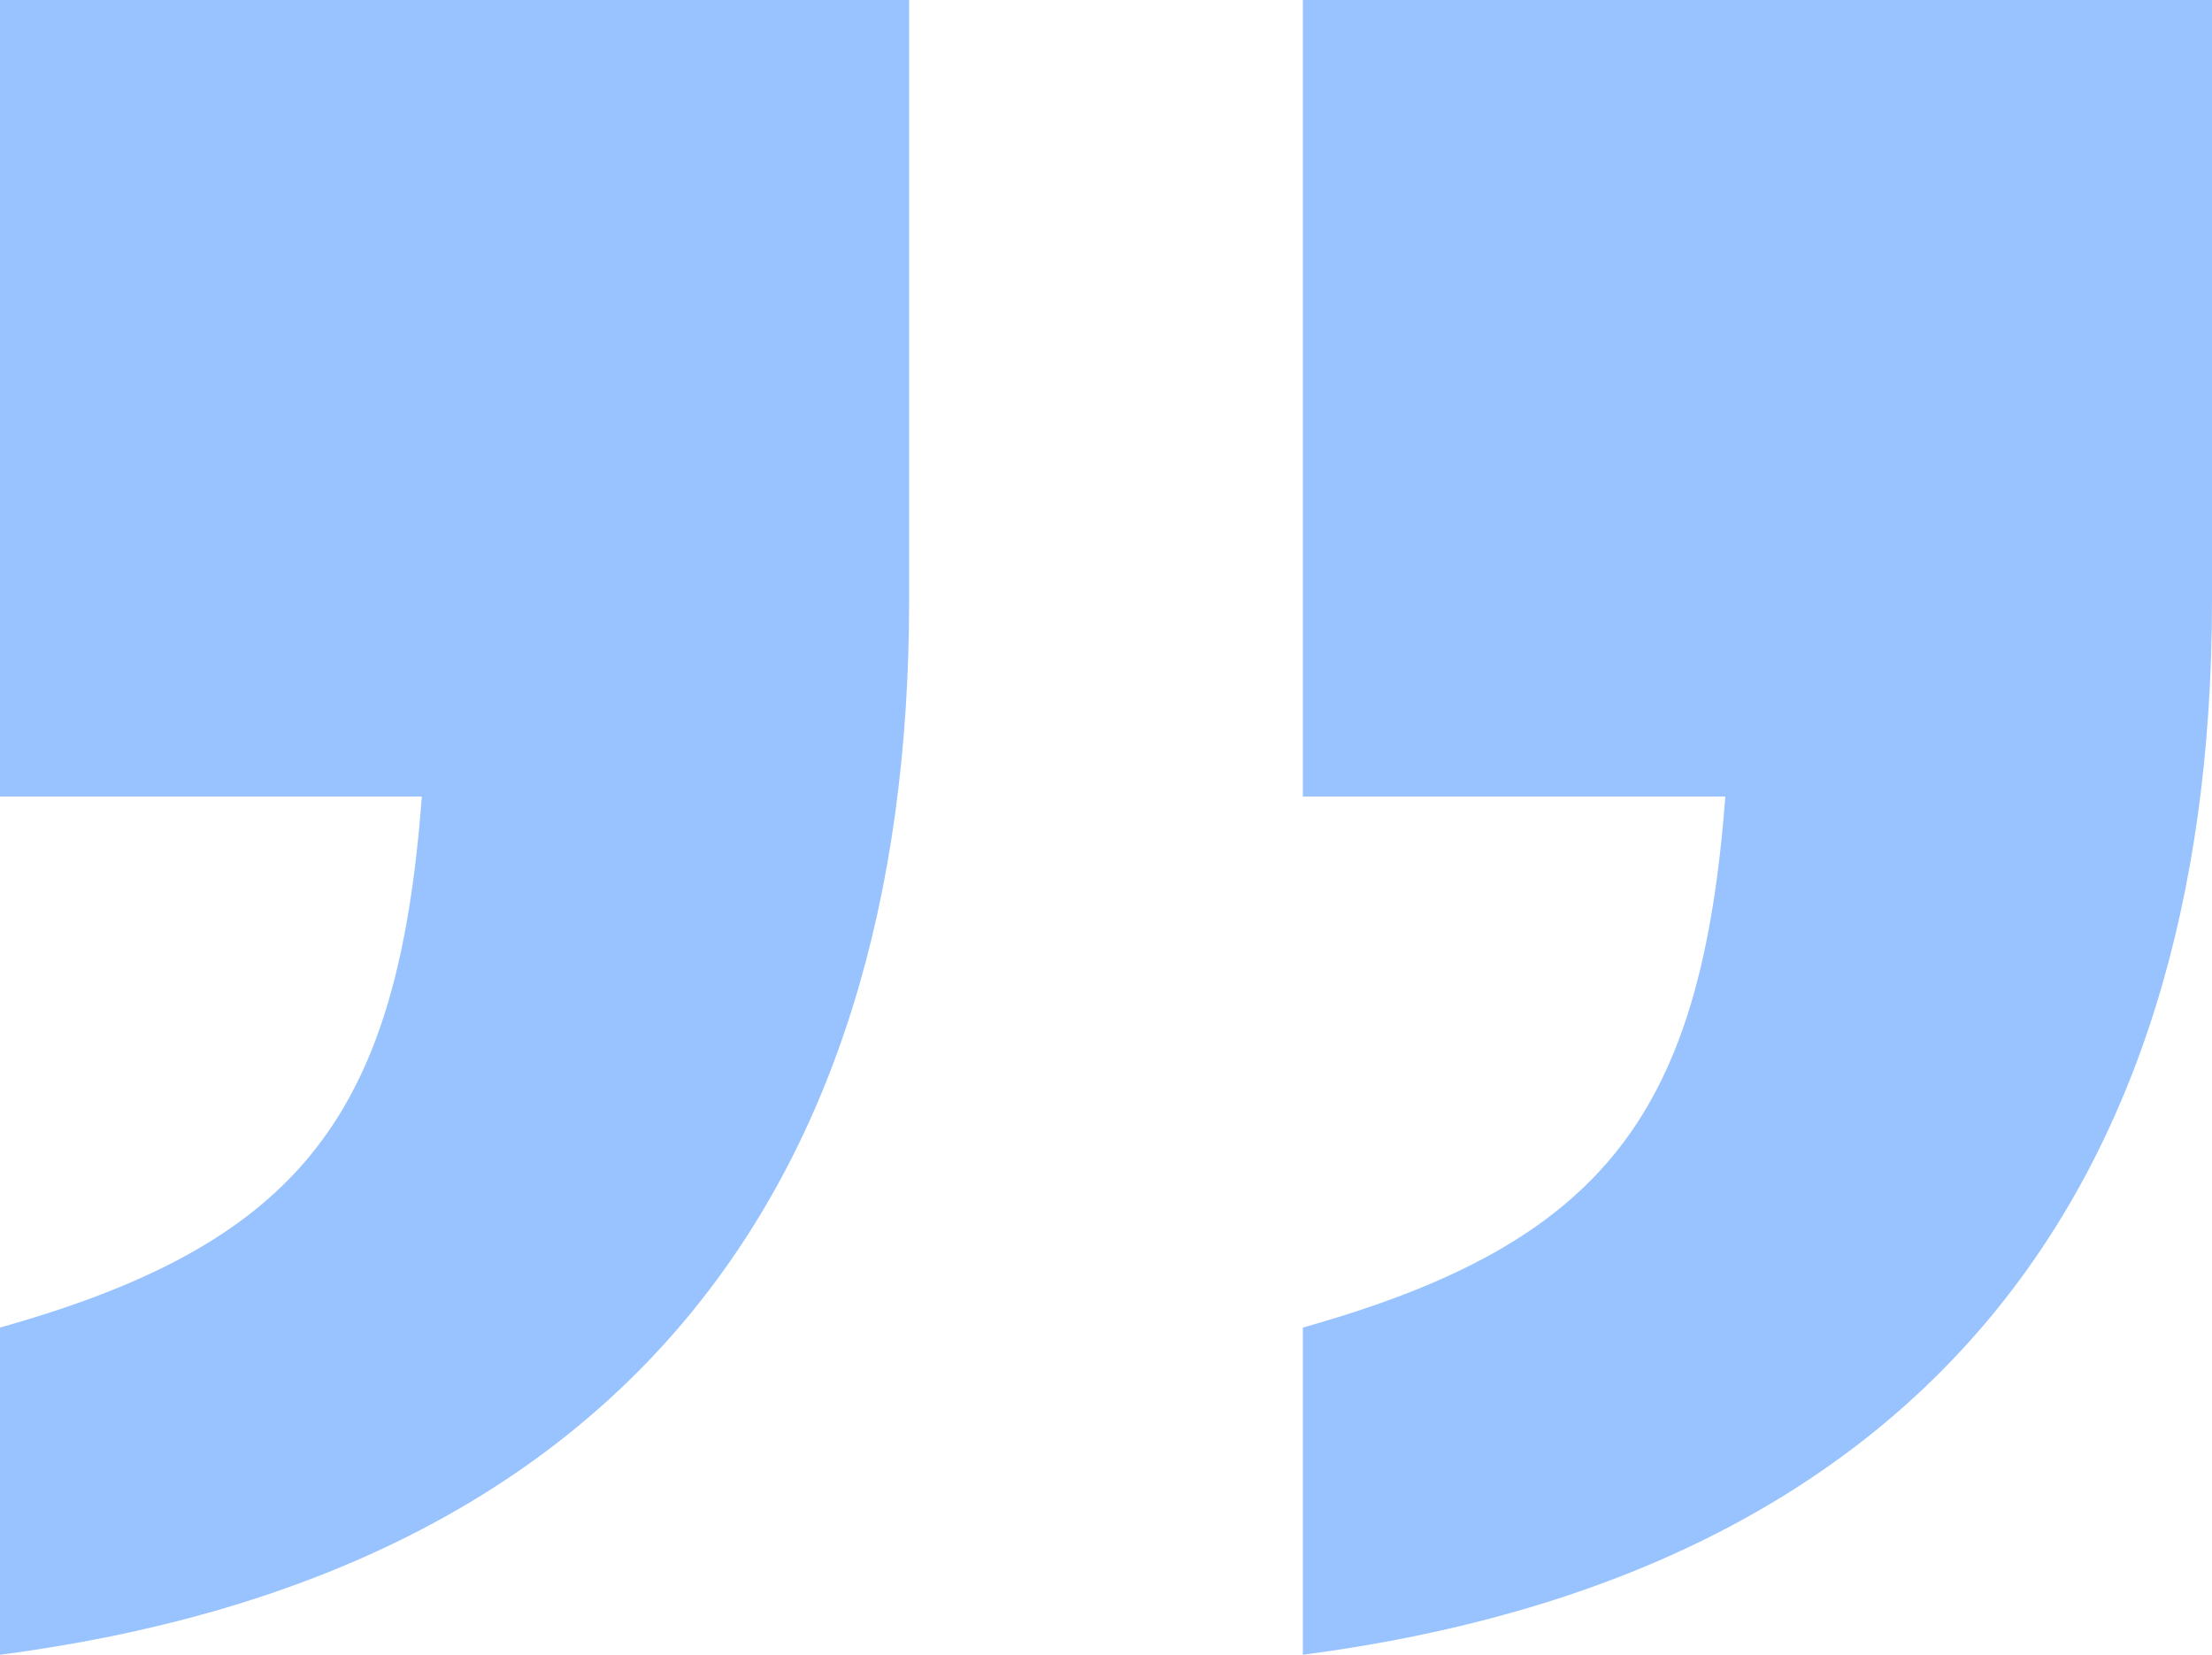 <svg xmlns="http://www.w3.org/2000/svg" viewBox="0 0 100 74.79"><defs><style>.cls-1{fill:#99c3ff;}</style></defs><title>trust-r</title><g id="图层_2" data-name="图层 2"><g id="图层_2-2" data-name="图层 2"><path class="cls-1" d="M0,0H41.1V27.12C41.1,54.24,27.54,71.19,0,74.79V60C13.77,56.14,18,50.21,19.07,36H0ZM58.9,0H100V27.12c0,27.12-13.56,44.07-41.1,47.67V60C72.67,56.14,76.91,50.21,78,36H58.9Z"/></g></g></svg>